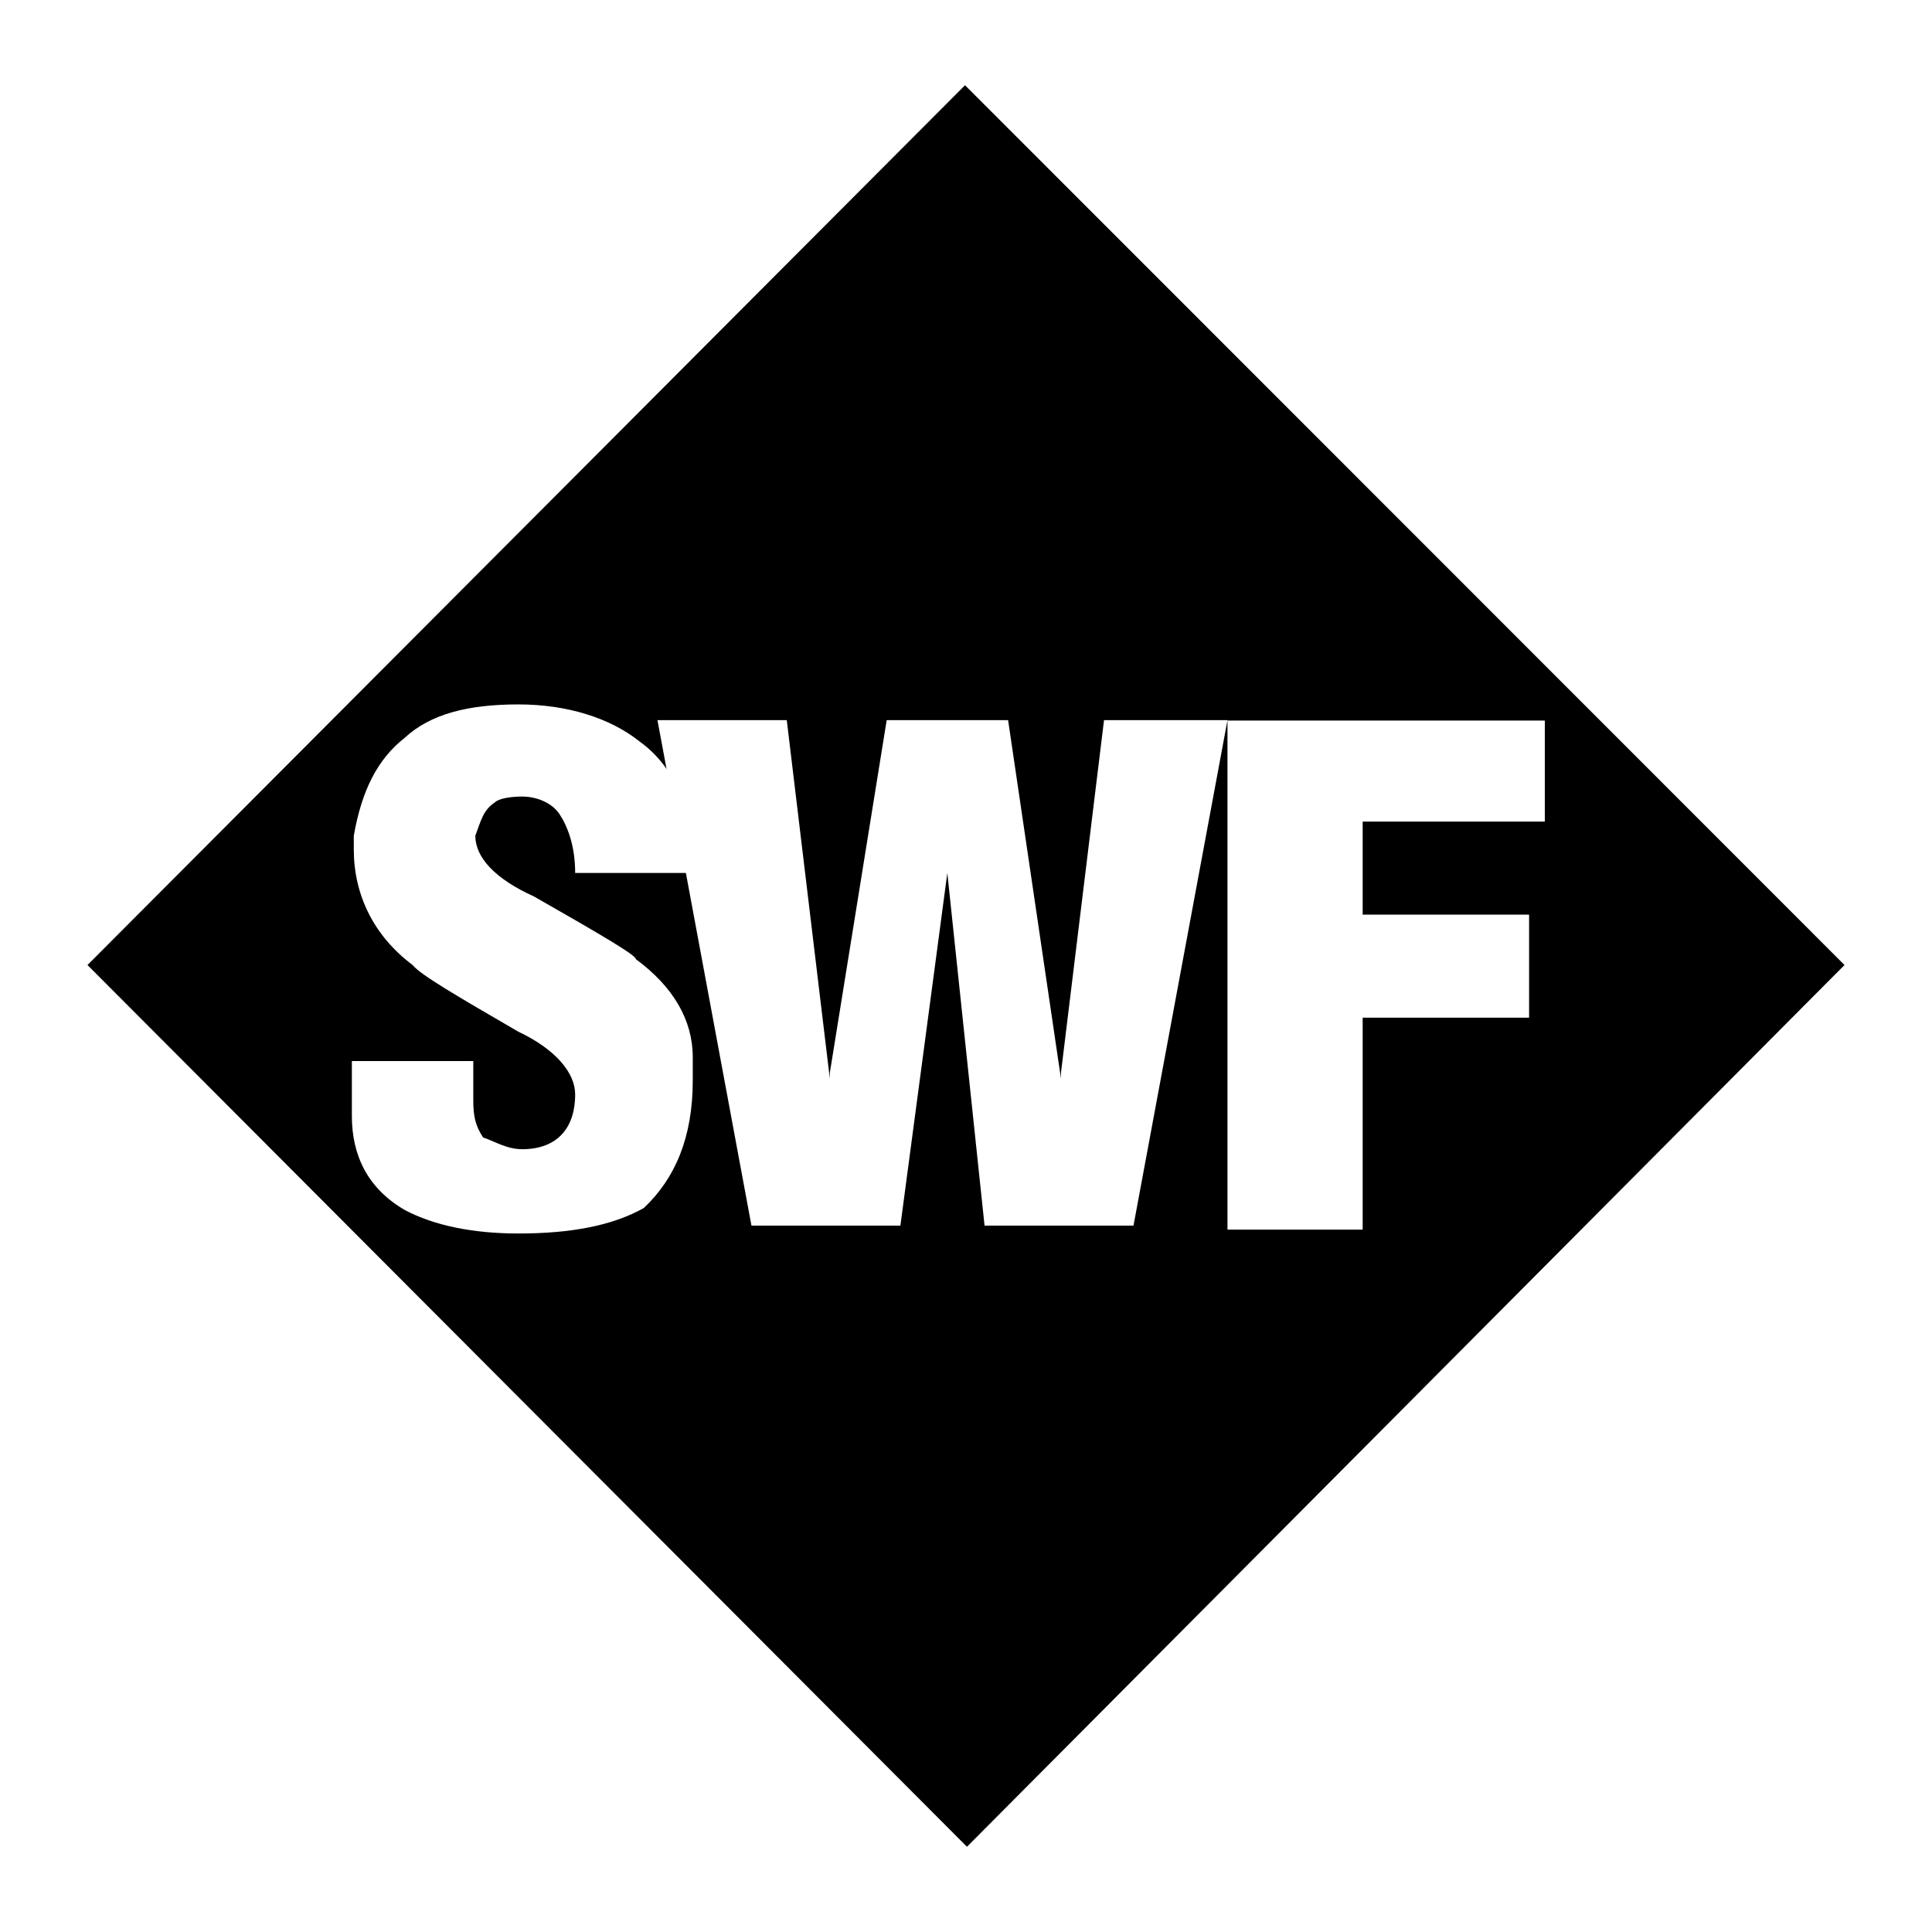 <svg xmlns="http://www.w3.org/2000/svg" width="2500" height="2500" viewBox="0 0 192.756 192.756"><g fill-rule="evenodd" clip-rule="evenodd"><path fill="#fff" d="M0 0h192.756v192.756H0V0z"/><path d="M96.28 8.504l87.747 87.777-87.553 87.971L8.728 96.281 96.28 8.504z"/><path fill="#fff" d="M122.465 122.679V71.892h31.662v10.077h-18.174v9.283h16.604v10.282h-16.604v21.145h-13.488zM74.973 122.279l-9.378-50.428h12.901l4.296 35.766v-.581l5.672-35.185h12.114l5.274 35.766v-.581l4.296-35.185h12.317l-9.377 50.428H98.229l-3.714-35.181-4.683 35.181H74.973z"/><path d="M35.105 105.861h12.114v3.908c0 1.573.202 2.542.98 3.714 1.172.391 2.346 1.174 3.908 1.174 3.327 0 5.276-1.949 5.276-5.47 0-2.151-1.95-4.497-5.664-6.253-6.063-3.521-9.777-5.676-10.552-6.653-3.908-2.93-5.869-7.032-5.869-11.533v-1.365c.787-4.5 2.349-7.625 5.083-9.777 2.542-2.346 6.256-3.326 11.339-3.326 4.885 0 9.184 1.368 12.111 3.714 3.52 2.54 5.285 6.847 5.285 12.316v.787H57.384c0-2.737-.778-4.695-1.562-5.869-.775-1.175-2.349-1.756-3.714-1.756-1.174 0-2.349.194-2.736.581-1.172.787-1.366 1.768-1.95 3.33 0 2.152 1.95 4.295 5.858 6.06 6.849 3.908 10.164 5.857 10.164 6.256 3.714 2.734 5.672 6.06 5.672 9.774v2.349c0 5.661-1.765 9.766-4.886 12.704-3.132 1.753-7.237 2.54-12.51 2.54-4.501 0-8.409-.787-11.339-2.346-3.714-2.155-5.276-5.47-5.276-9.378v-5.481z" fill="#fff"/></g></svg>